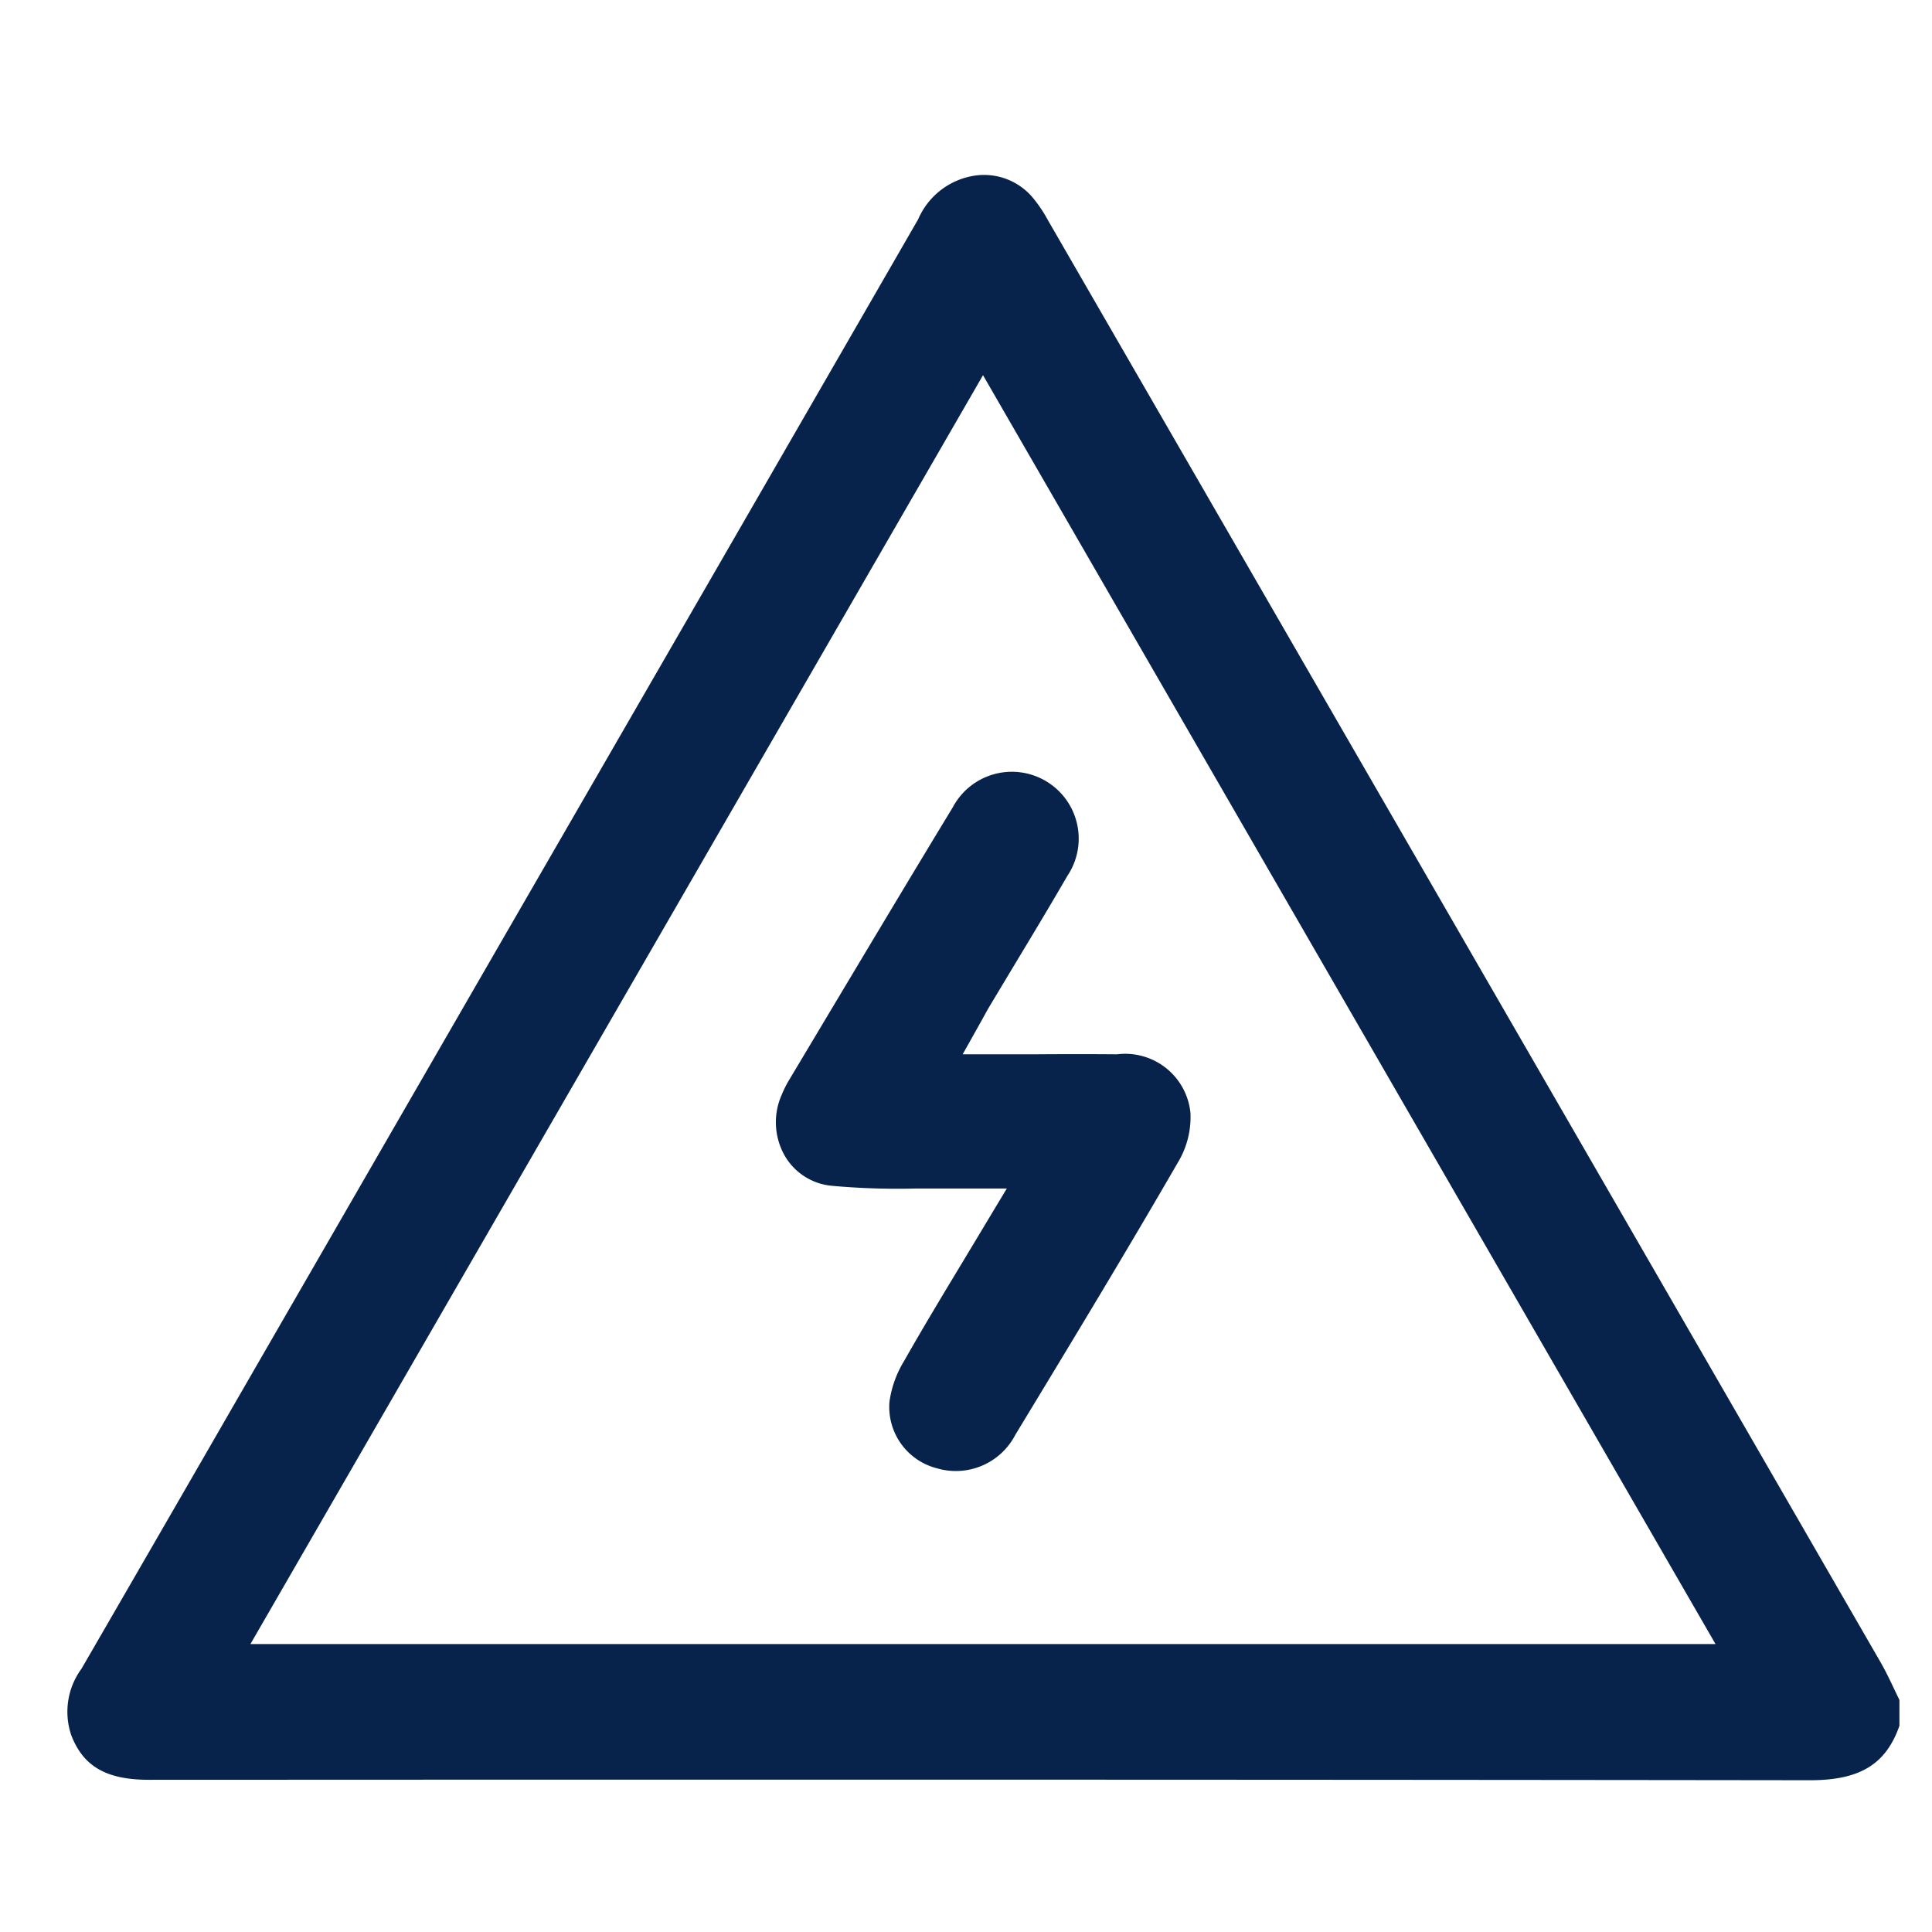 <svg id="icon_2_voltage" xmlns="http://www.w3.org/2000/svg" width="56" height="56" viewBox="0 0 56 56">
  <rect id="矩形_87" data-name="矩形 87" width="56" height="56" fill="none"/>
  <g id="图层_5" data-name="图层 5" transform="translate(-4.555 -4.587)">
    <path id="路径_70" data-name="路径 70" d="M19.434,56.171H30.012q13.5,0,26.992.017h.014c1.446,0,2.2-.459,2.593-1.578v-.748l-.137-.285c-.127-.268-.254-.536-.4-.792Q47,31.867,34.924,10.959a3.951,3.951,0,0,0-.414-.619A1.843,1.843,0,0,0,32.8,9.679a2.131,2.131,0,0,0-1.631,1.263Q25.049,21.556,18.919,32.166l-7.271,12.6q-2.363,4.1-4.73,8.189a2.109,2.109,0,0,0-.3,1.92c.347.912,1.02,1.3,2.249,1.3ZM33.048,15.462,54.28,52.241H11.814Z" transform="translate(0 0)" fill="#08234b"/>
    <path id="路径_71" data-name="路径 71" d="M30.892,46.458a1.942,1.942,0,0,0,2.279-.973c1.786-2.944,3.27-5.4,4.757-7.972a2.54,2.54,0,0,0,.317-1.353,1.9,1.9,0,0,0-2.129-1.7c-.8-.008-1.594-.006-2.425,0H31.642l.565-1.008c.076-.137.137-.25.2-.359l.735-1.224c.517-.857,1.033-1.714,1.534-2.579A1.938,1.938,0,1,0,31.356,27.3c-1.219,2.007-2.423,4.022-3.628,6.037l-1.153,1.929a3.248,3.248,0,0,0-.176.363,1.96,1.96,0,0,0,.087,1.772,1.762,1.762,0,0,0,1.363.87,21.078,21.078,0,0,0,2.423.079c.374,0,.746,0,1.115,0h1.534l-1.208,2.011c-.616,1.02-1.208,2-1.775,3a3.065,3.065,0,0,0-.417,1.166A1.834,1.834,0,0,0,30.892,46.458Z" transform="translate(0.816 0.687)" fill="#08234b"/>
  </g>
</svg>
